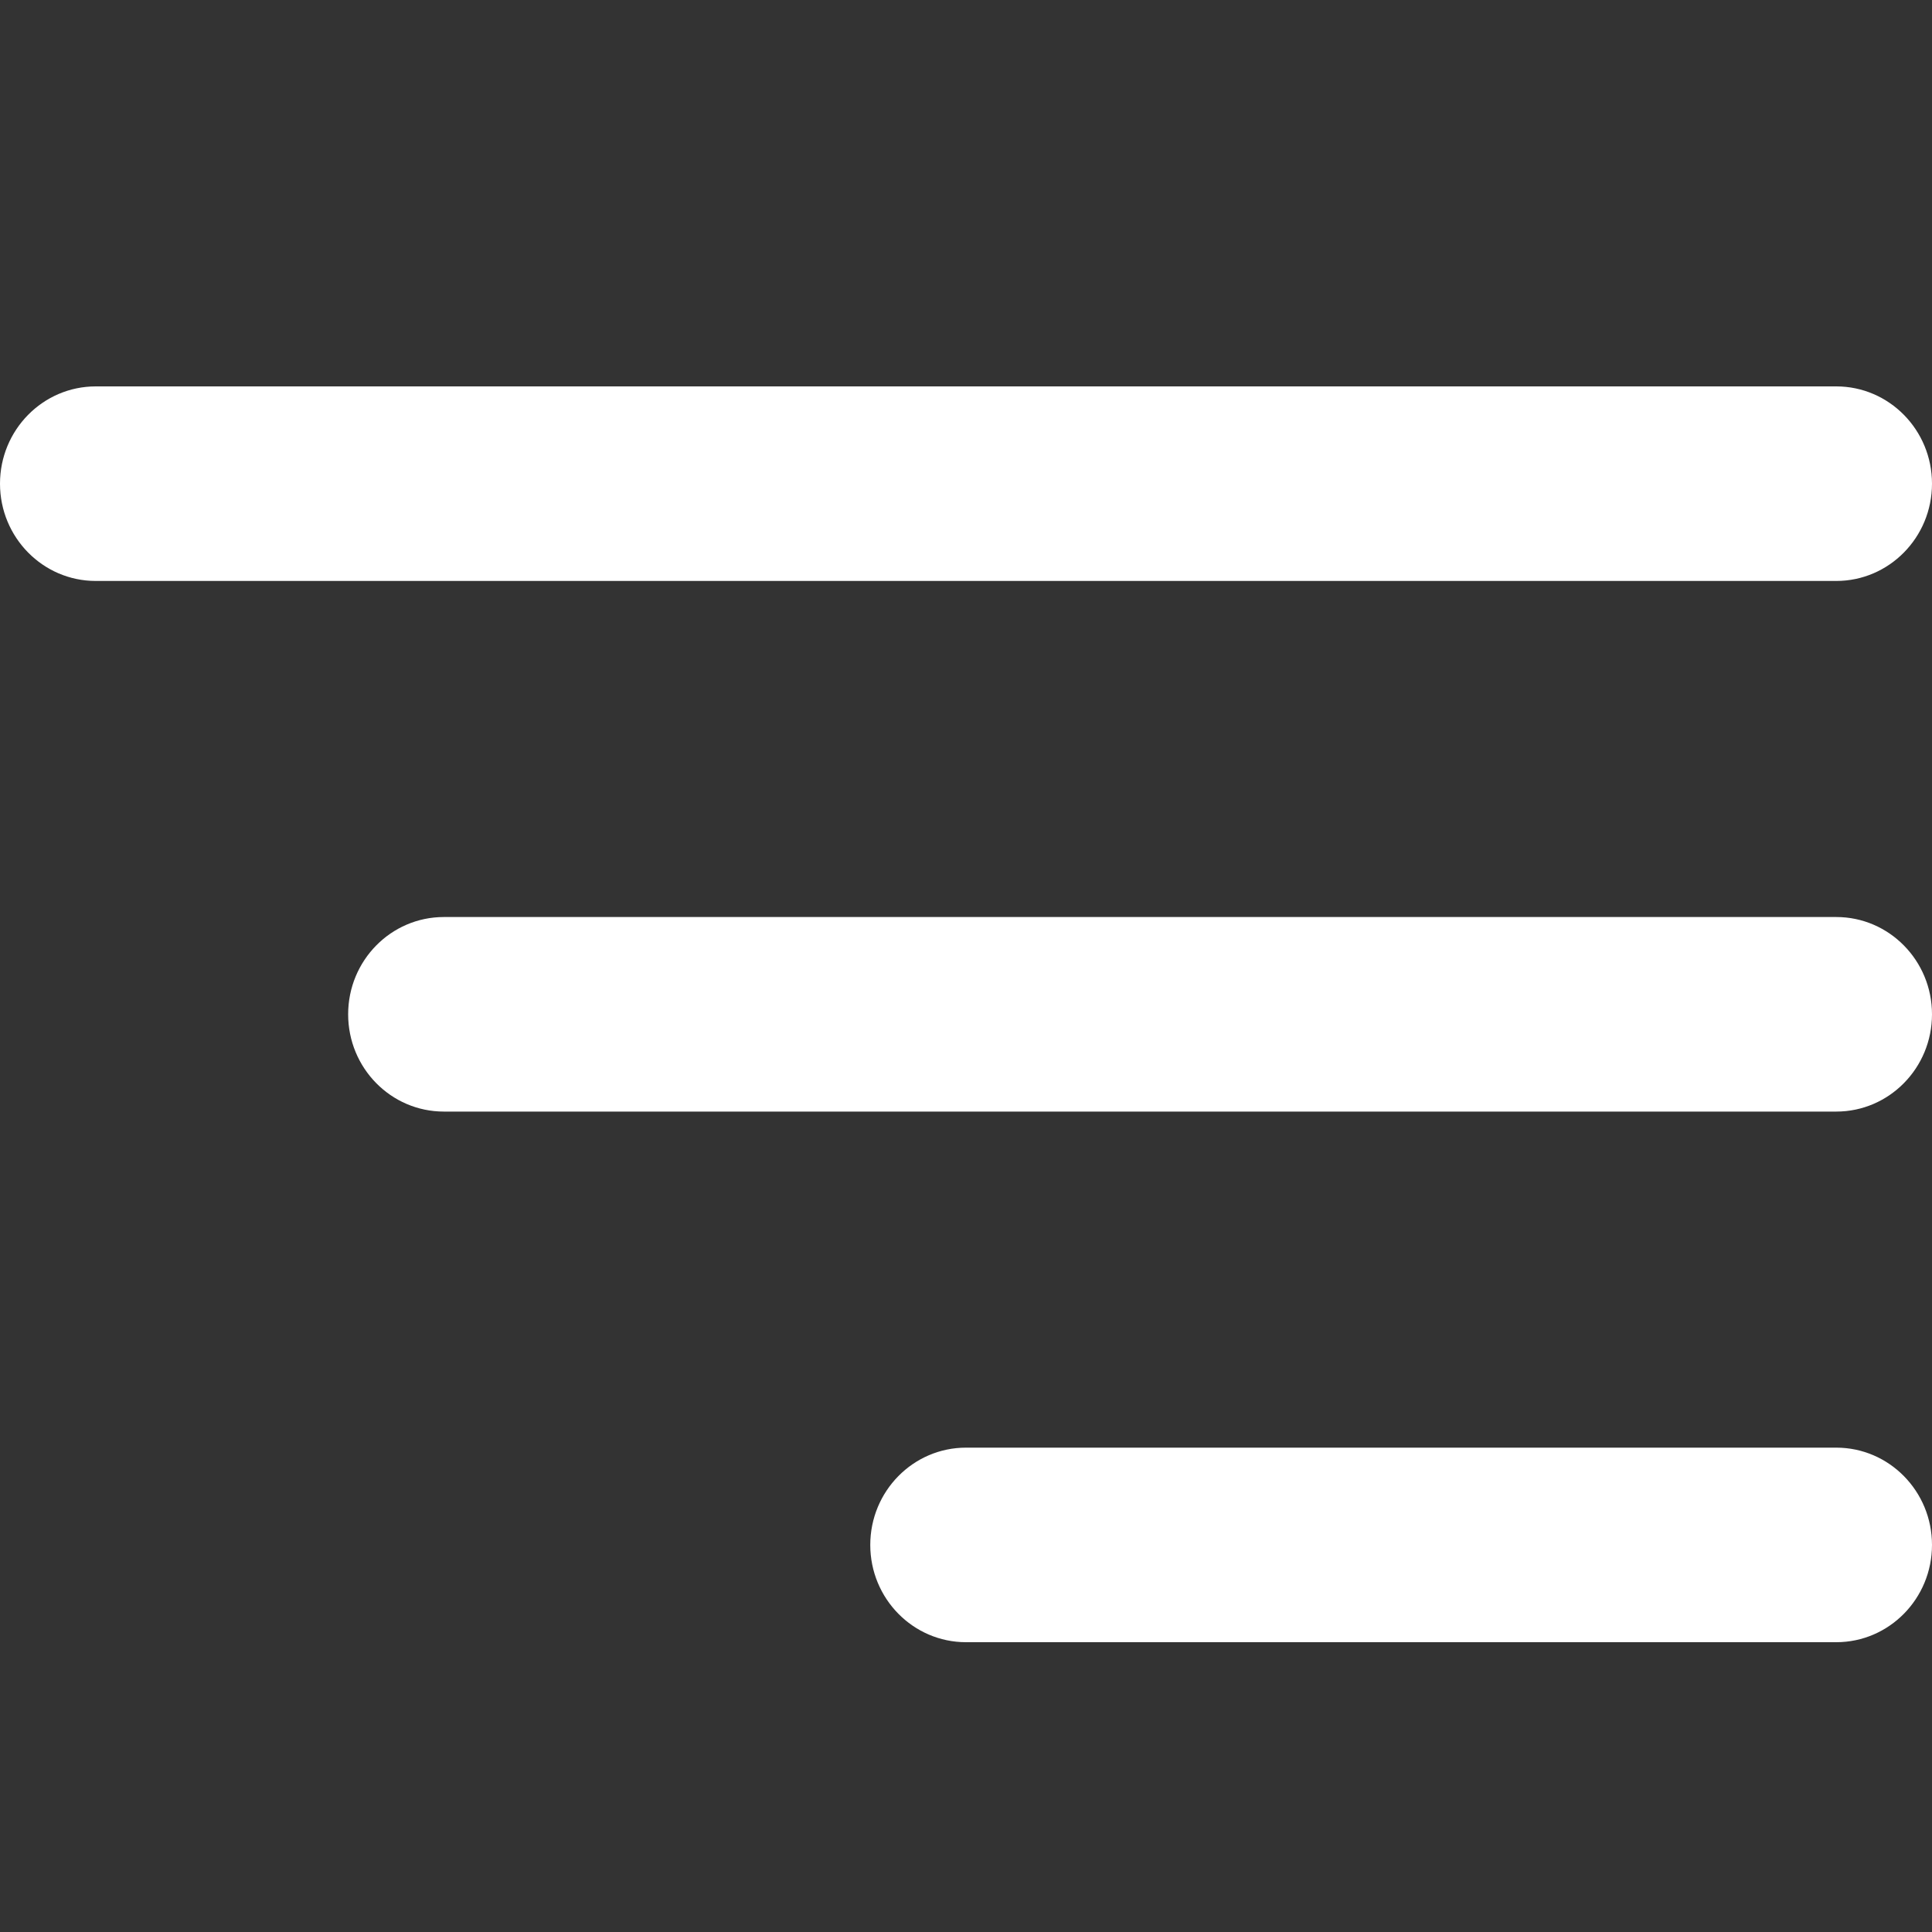<svg width="20" height="20" viewBox="0 0 20 20" fill="none" xmlns="http://www.w3.org/2000/svg">
<rect x="0" y="0" width="20" height="20" fill="#333333" stroke="none"/>
<path fill-rule="evenodd" clip-rule="evenodd" d="M20 5.007C20 5.563 19.556 6.014 19.009 6.014L0.991 6.014C0.444 6.014 3.87879e-08 5.563 8.66352e-08 5.007C1.34483e-07 4.451 0.444 4 0.991 4L19.009 4C19.556 4 20 4.451 20 5.007Z" fill="white"/>
<path fill-rule="evenodd" clip-rule="evenodd" d="M20 10.5C20 11.056 19.556 11.507 19.009 11.507L4.595 11.507C4.047 11.507 3.604 11.056 3.604 10.5C3.604 9.944 4.047 9.493 4.595 9.493L19.009 9.493C19.556 9.493 20 9.944 20 10.5Z" fill="white"/>
<path fill-rule="evenodd" clip-rule="evenodd" d="M20 15.993C20 16.549 19.556 17 19.009 17L10 17C9.453 17 9.009 16.549 9.009 15.993C9.009 15.437 9.453 14.986 10 14.986L19.009 14.986C19.556 14.986 20 15.437 20 15.993Z" fill="white"/>
</svg>
